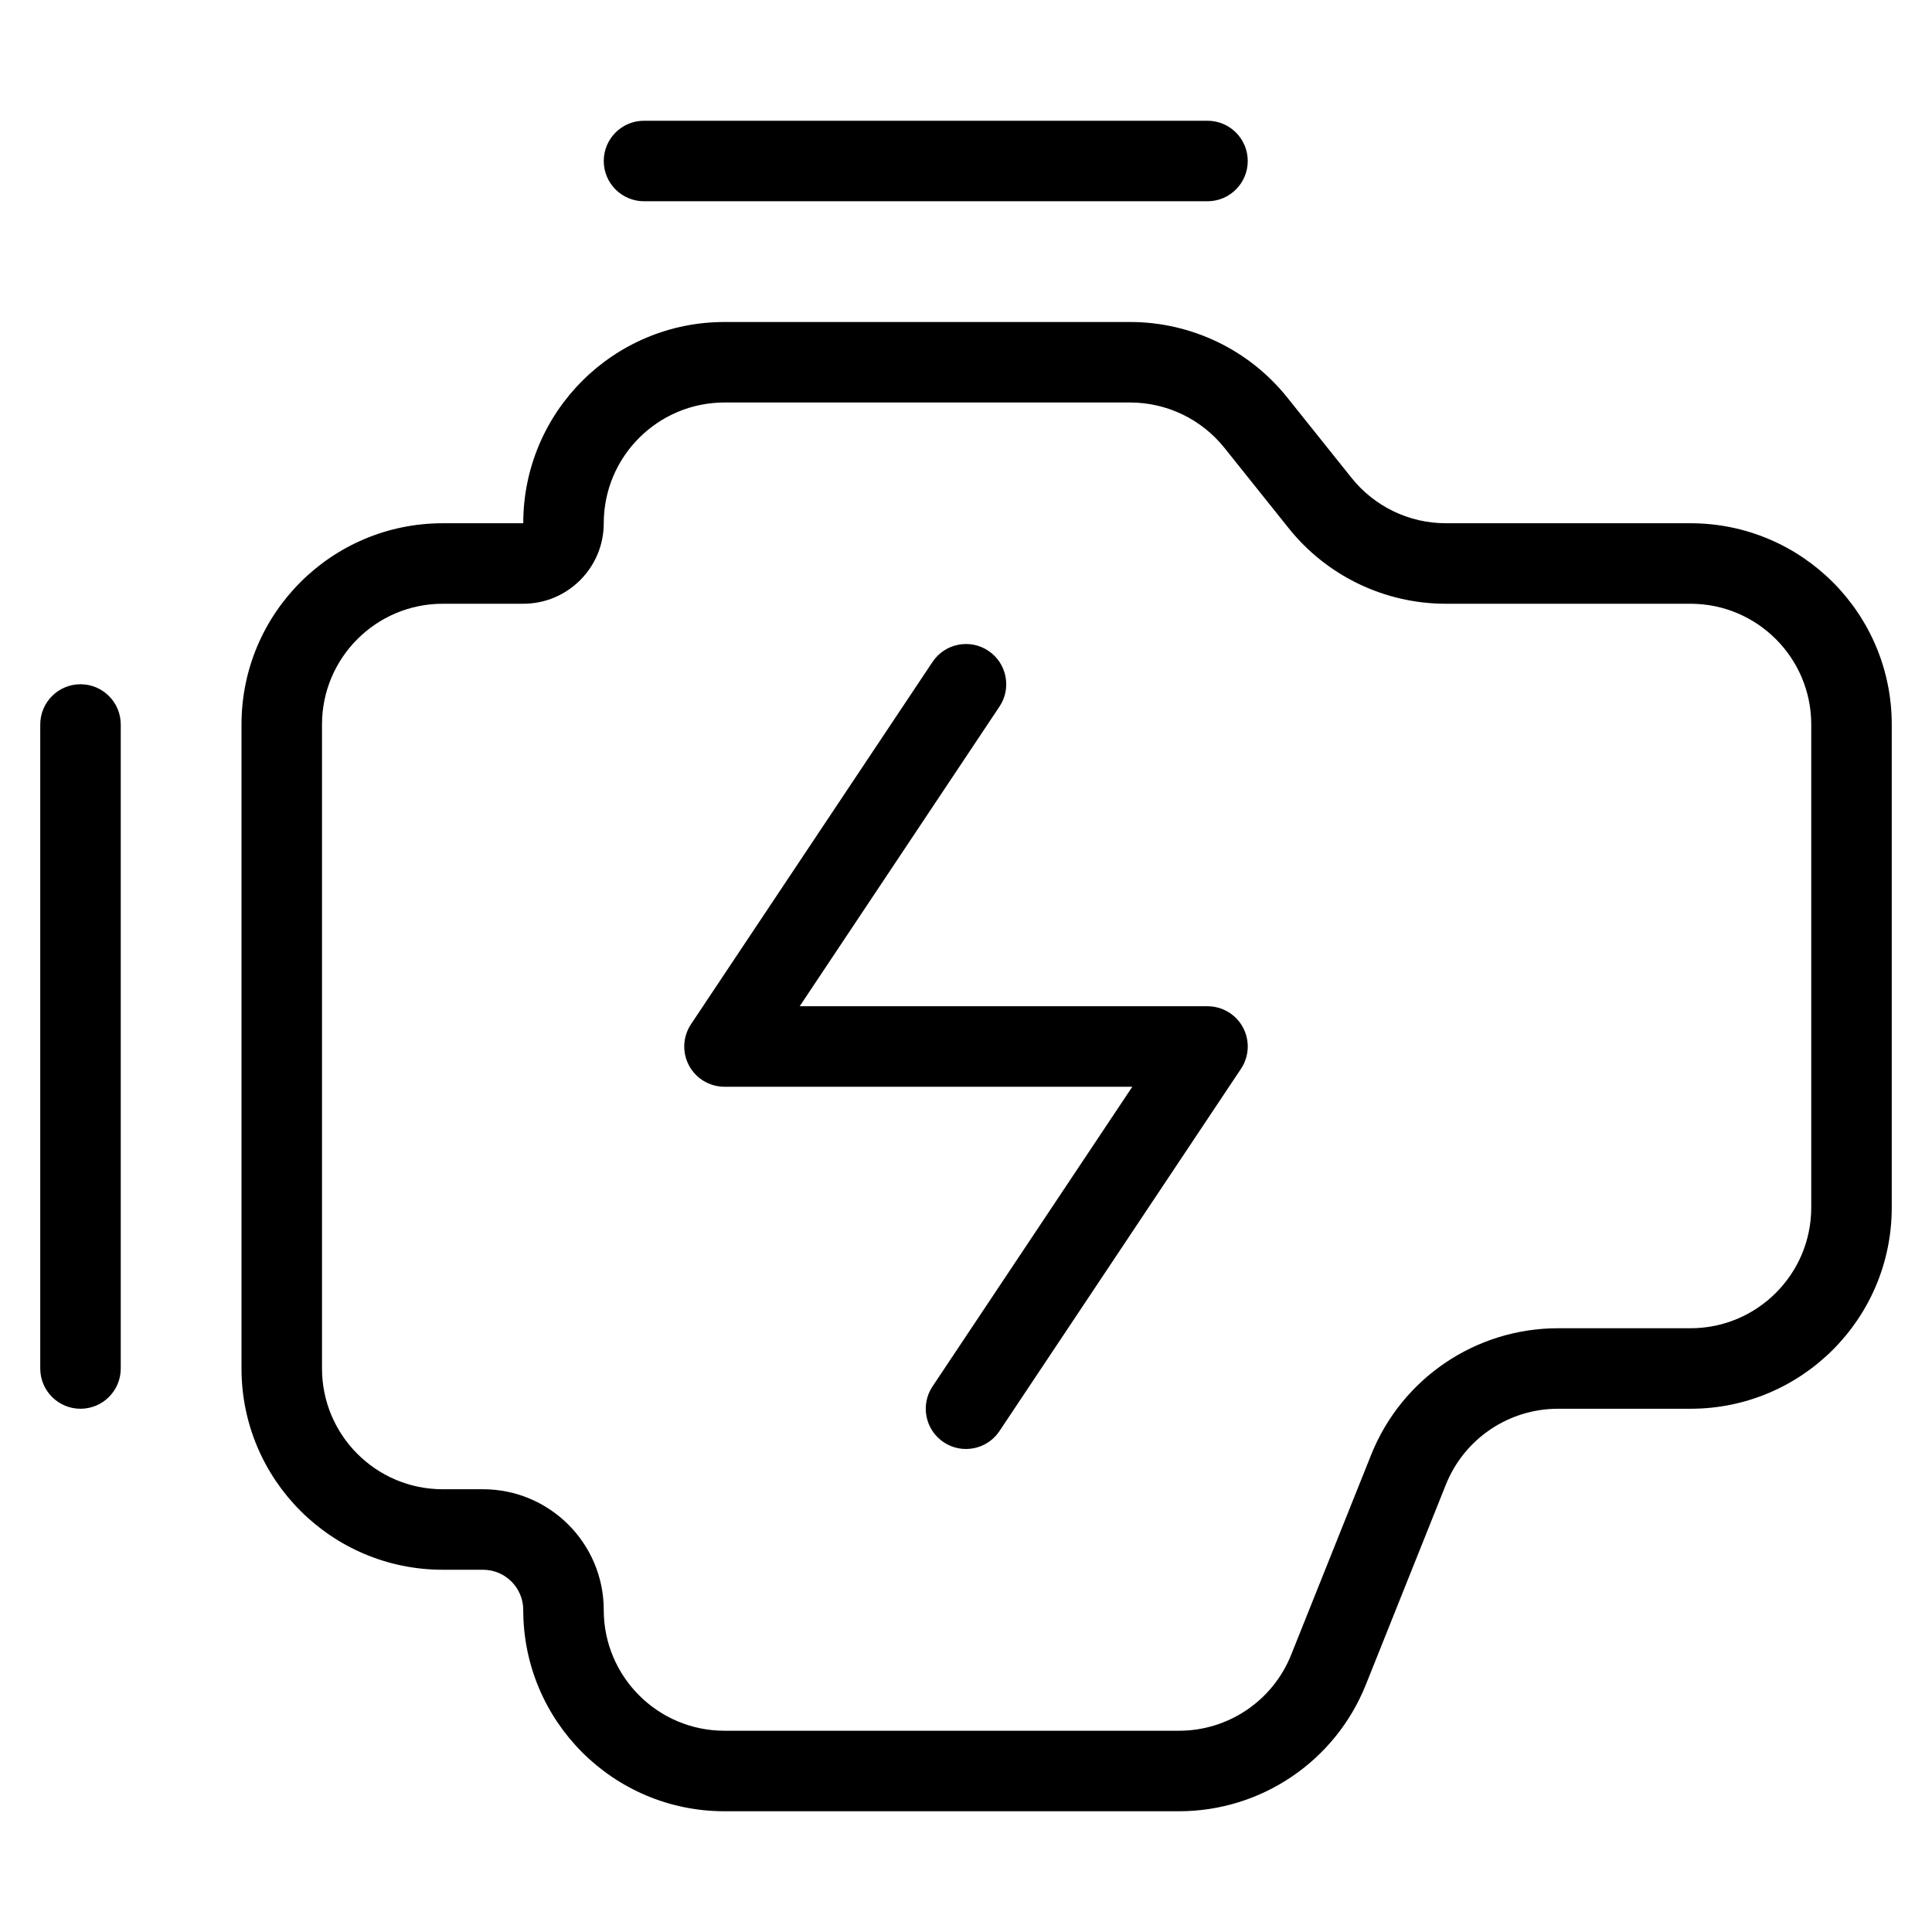 <svg xmlns:xlink="http://www.w3.org/1999/xlink" xmlns="http://www.w3.org/2000/svg" class="web_block_media-flow-icon__icon" width="32"  height="32" ><defs><symbol id="car-engine" viewBox="0 0 24 24">
<path fill-rule="evenodd" clip-rule="evenodd" d="M7.5 2C7.5 1.724 7.724 1.5 8 1.5H15C15.276 1.5 15.5 1.724 15.5 2C15.5 2.276 15.276 2.5 15 2.5H8C7.724 2.5 7.5 2.276 7.5 2ZM6.5 6.5C6.5 5.119 7.619 4 9 4H14.039C14.798 4 15.517 4.345 15.991 4.938L16.79 5.937C17.075 6.293 17.506 6.5 17.961 6.5H21C22.381 6.5 23.5 7.619 23.5 9V15C23.5 16.381 22.381 17.5 21 17.5H19.354C18.741 17.5 18.189 17.873 17.961 18.443L16.967 20.928C16.587 21.878 15.668 22.5 14.646 22.5H9C7.619 22.5 6.5 21.381 6.5 20C6.5 19.724 6.276 19.5 6 19.5H5.5C4.119 19.5 3 18.381 3 17L3 9C3 7.619 4.119 6.5 5.5 6.5L6.5 6.5ZM9 5C8.172 5 7.5 5.672 7.5 6.5C7.5 7.052 7.052 7.5 6.5 7.5L5.5 7.5C4.672 7.5 4 8.172 4 9L4 17C4 17.828 4.672 18.5 5.5 18.5H6C6.828 18.5 7.5 19.172 7.5 20C7.5 20.828 8.172 21.5 9 21.5H14.646C15.259 21.5 15.811 21.127 16.039 20.557L17.033 18.072C17.413 17.122 18.332 16.5 19.354 16.5L21 16.5C21.828 16.5 22.5 15.828 22.5 15V9C22.5 8.172 21.828 7.5 21 7.5H17.961C17.202 7.5 16.483 7.155 16.009 6.562L15.21 5.563C14.925 5.207 14.494 5 14.039 5H9ZM12.277 8.084C12.507 8.237 12.569 8.548 12.416 8.777L9.934 12.5H15C15.184 12.5 15.354 12.601 15.441 12.764C15.528 12.927 15.518 13.124 15.416 13.277L12.416 17.777C12.263 18.007 11.952 18.069 11.723 17.916C11.493 17.763 11.431 17.452 11.584 17.223L14.066 13.5H9C8.816 13.5 8.646 13.399 8.559 13.236C8.472 13.073 8.482 12.876 8.584 12.723L11.584 8.223C11.737 7.993 12.048 7.931 12.277 8.084ZM1 8.5C1.276 8.5 1.5 8.724 1.5 9L1.5 17C1.5 17.276 1.276 17.5 1 17.5C0.724 17.5 0.5 17.276 0.5 17L0.5 9C0.5 8.724 0.724 8.5 1 8.5Z" stroke="none"></path>
</symbol></defs><use xlink:href="#car-engine"></use></svg>